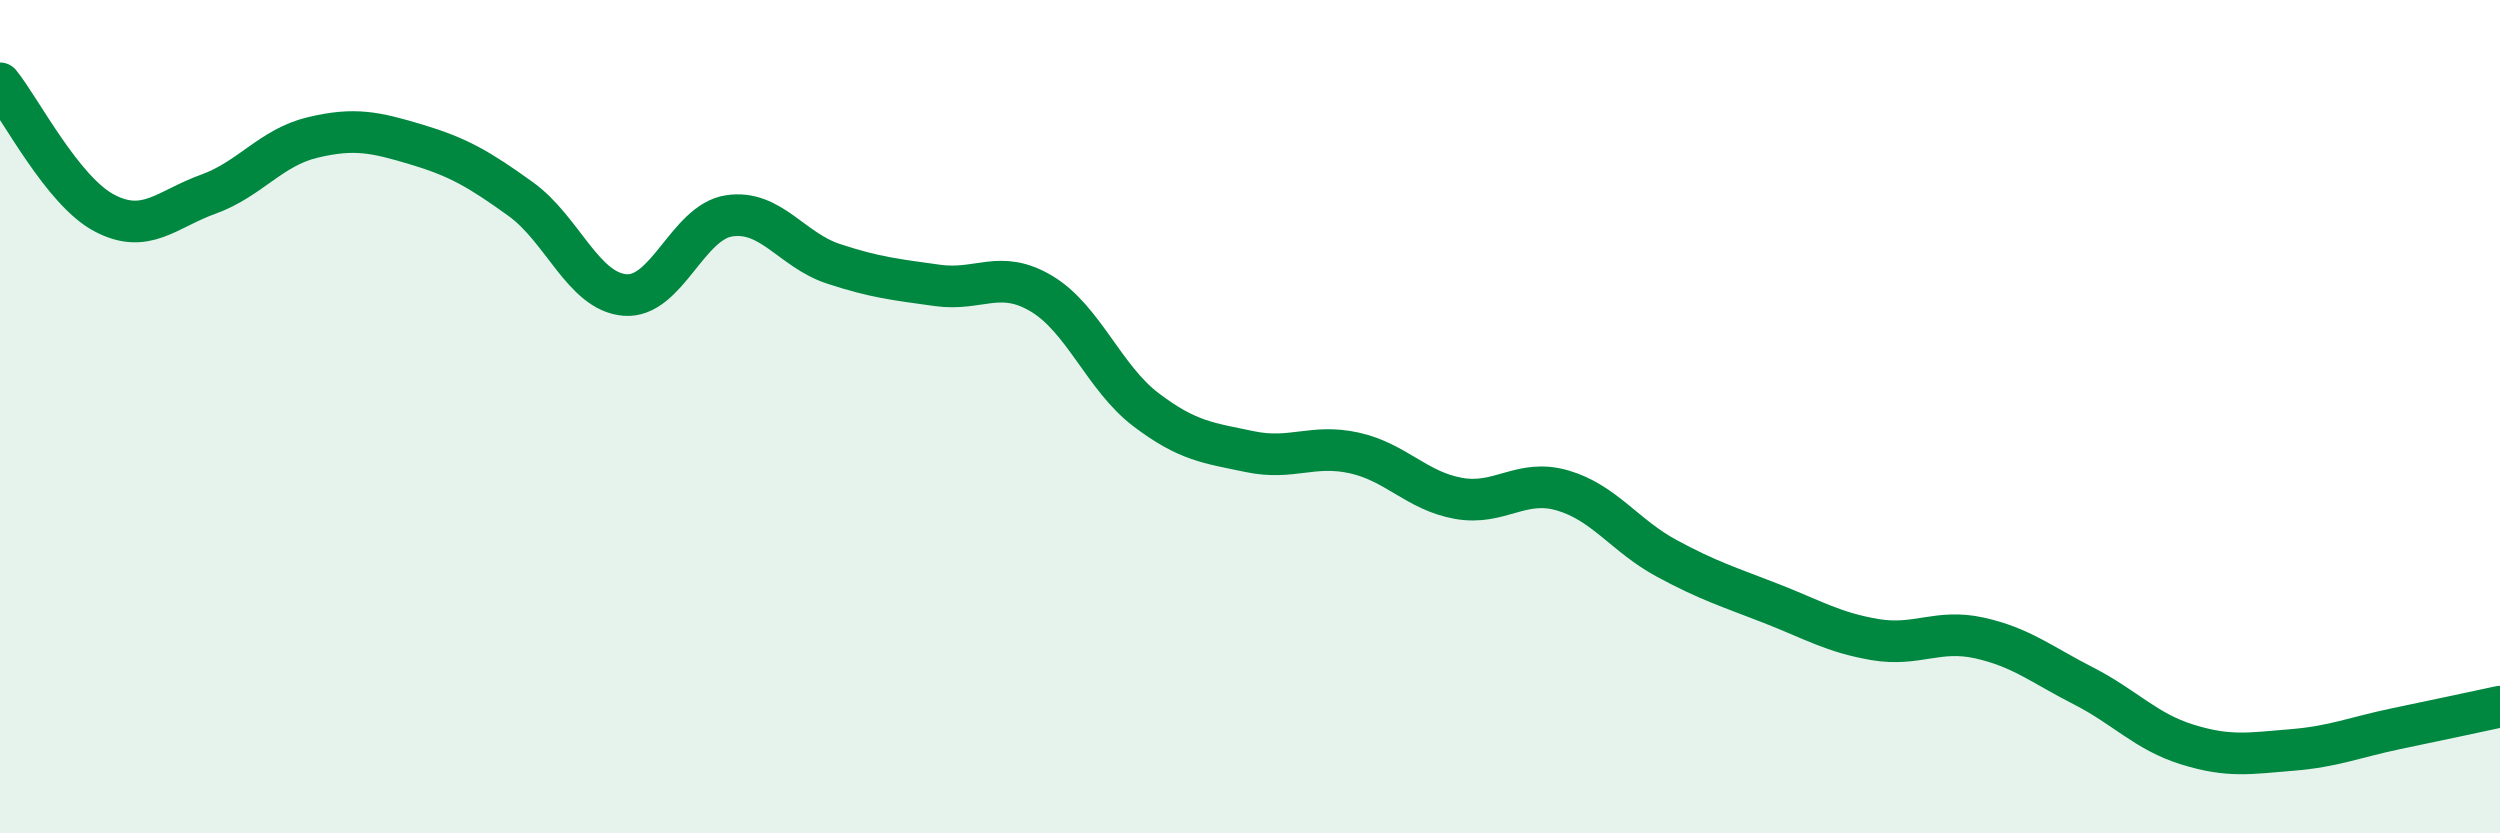 
    <svg width="60" height="20" viewBox="0 0 60 20" xmlns="http://www.w3.org/2000/svg">
      <path
        d="M 0,2 C 0.5,2.62 1.5,4.58 2.5,5.11 C 3.5,5.64 4,5.02 5,4.66 C 6,4.3 6.5,3.54 7.5,3.3 C 8.5,3.06 9,3.17 10,3.47 C 11,3.77 11.5,4.06 12.5,4.78 C 13.5,5.5 14,7 15,7.08 C 16,7.16 16.5,5.33 17.5,5.18 C 18.5,5.03 19,6 20,6.33 C 21,6.66 21.5,6.71 22.5,6.85 C 23.5,6.99 24,6.45 25,7.05 C 26,7.65 26.5,9.07 27.5,9.83 C 28.5,10.59 29,10.63 30,10.84 C 31,11.05 31.5,10.65 32.5,10.87 C 33.5,11.09 34,11.78 35,11.96 C 36,12.14 36.5,11.48 37.5,11.77 C 38.5,12.06 39,12.86 40,13.4 C 41,13.94 41.5,14.09 42.5,14.48 C 43.5,14.87 44,15.18 45,15.35 C 46,15.52 46.5,15.09 47.5,15.31 C 48.5,15.53 49,15.95 50,16.46 C 51,16.97 51.5,17.56 52.5,17.87 C 53.5,18.18 54,18.08 55,18 C 56,17.92 56.5,17.7 57.5,17.49 C 58.5,17.28 59.5,17.07 60,16.96L60 20L0 20Z"
        fill="#008740"
        opacity="0.1"
        stroke-linecap="round"
        stroke-linejoin="round"
      />
      <path
        d="M 0,2 C 0.5,2.62 1.5,4.58 2.5,5.11 C 3.5,5.64 4,5.02 5,4.66 C 6,4.3 6.5,3.54 7.5,3.3 C 8.5,3.06 9,3.17 10,3.47 C 11,3.77 11.5,4.06 12.5,4.78 C 13.5,5.5 14,7 15,7.08 C 16,7.16 16.5,5.33 17.5,5.18 C 18.5,5.03 19,6 20,6.33 C 21,6.66 21.5,6.71 22.5,6.85 C 23.5,6.99 24,6.45 25,7.05 C 26,7.65 26.5,9.07 27.5,9.83 C 28.5,10.59 29,10.63 30,10.84 C 31,11.05 31.5,10.65 32.5,10.87 C 33.5,11.09 34,11.78 35,11.96 C 36,12.14 36.5,11.48 37.5,11.77 C 38.5,12.06 39,12.86 40,13.4 C 41,13.94 41.5,14.09 42.5,14.48 C 43.5,14.87 44,15.18 45,15.35 C 46,15.52 46.5,15.09 47.5,15.31 C 48.5,15.53 49,15.95 50,16.46 C 51,16.97 51.5,17.56 52.5,17.87 C 53.5,18.18 54,18.08 55,18 C 56,17.92 56.5,17.7 57.5,17.49 C 58.5,17.28 59.5,17.07 60,16.96"
        stroke="#008740"
        stroke-width="1"
        fill="none"
        stroke-linecap="round"
        stroke-linejoin="round"
      />
    </svg>
  